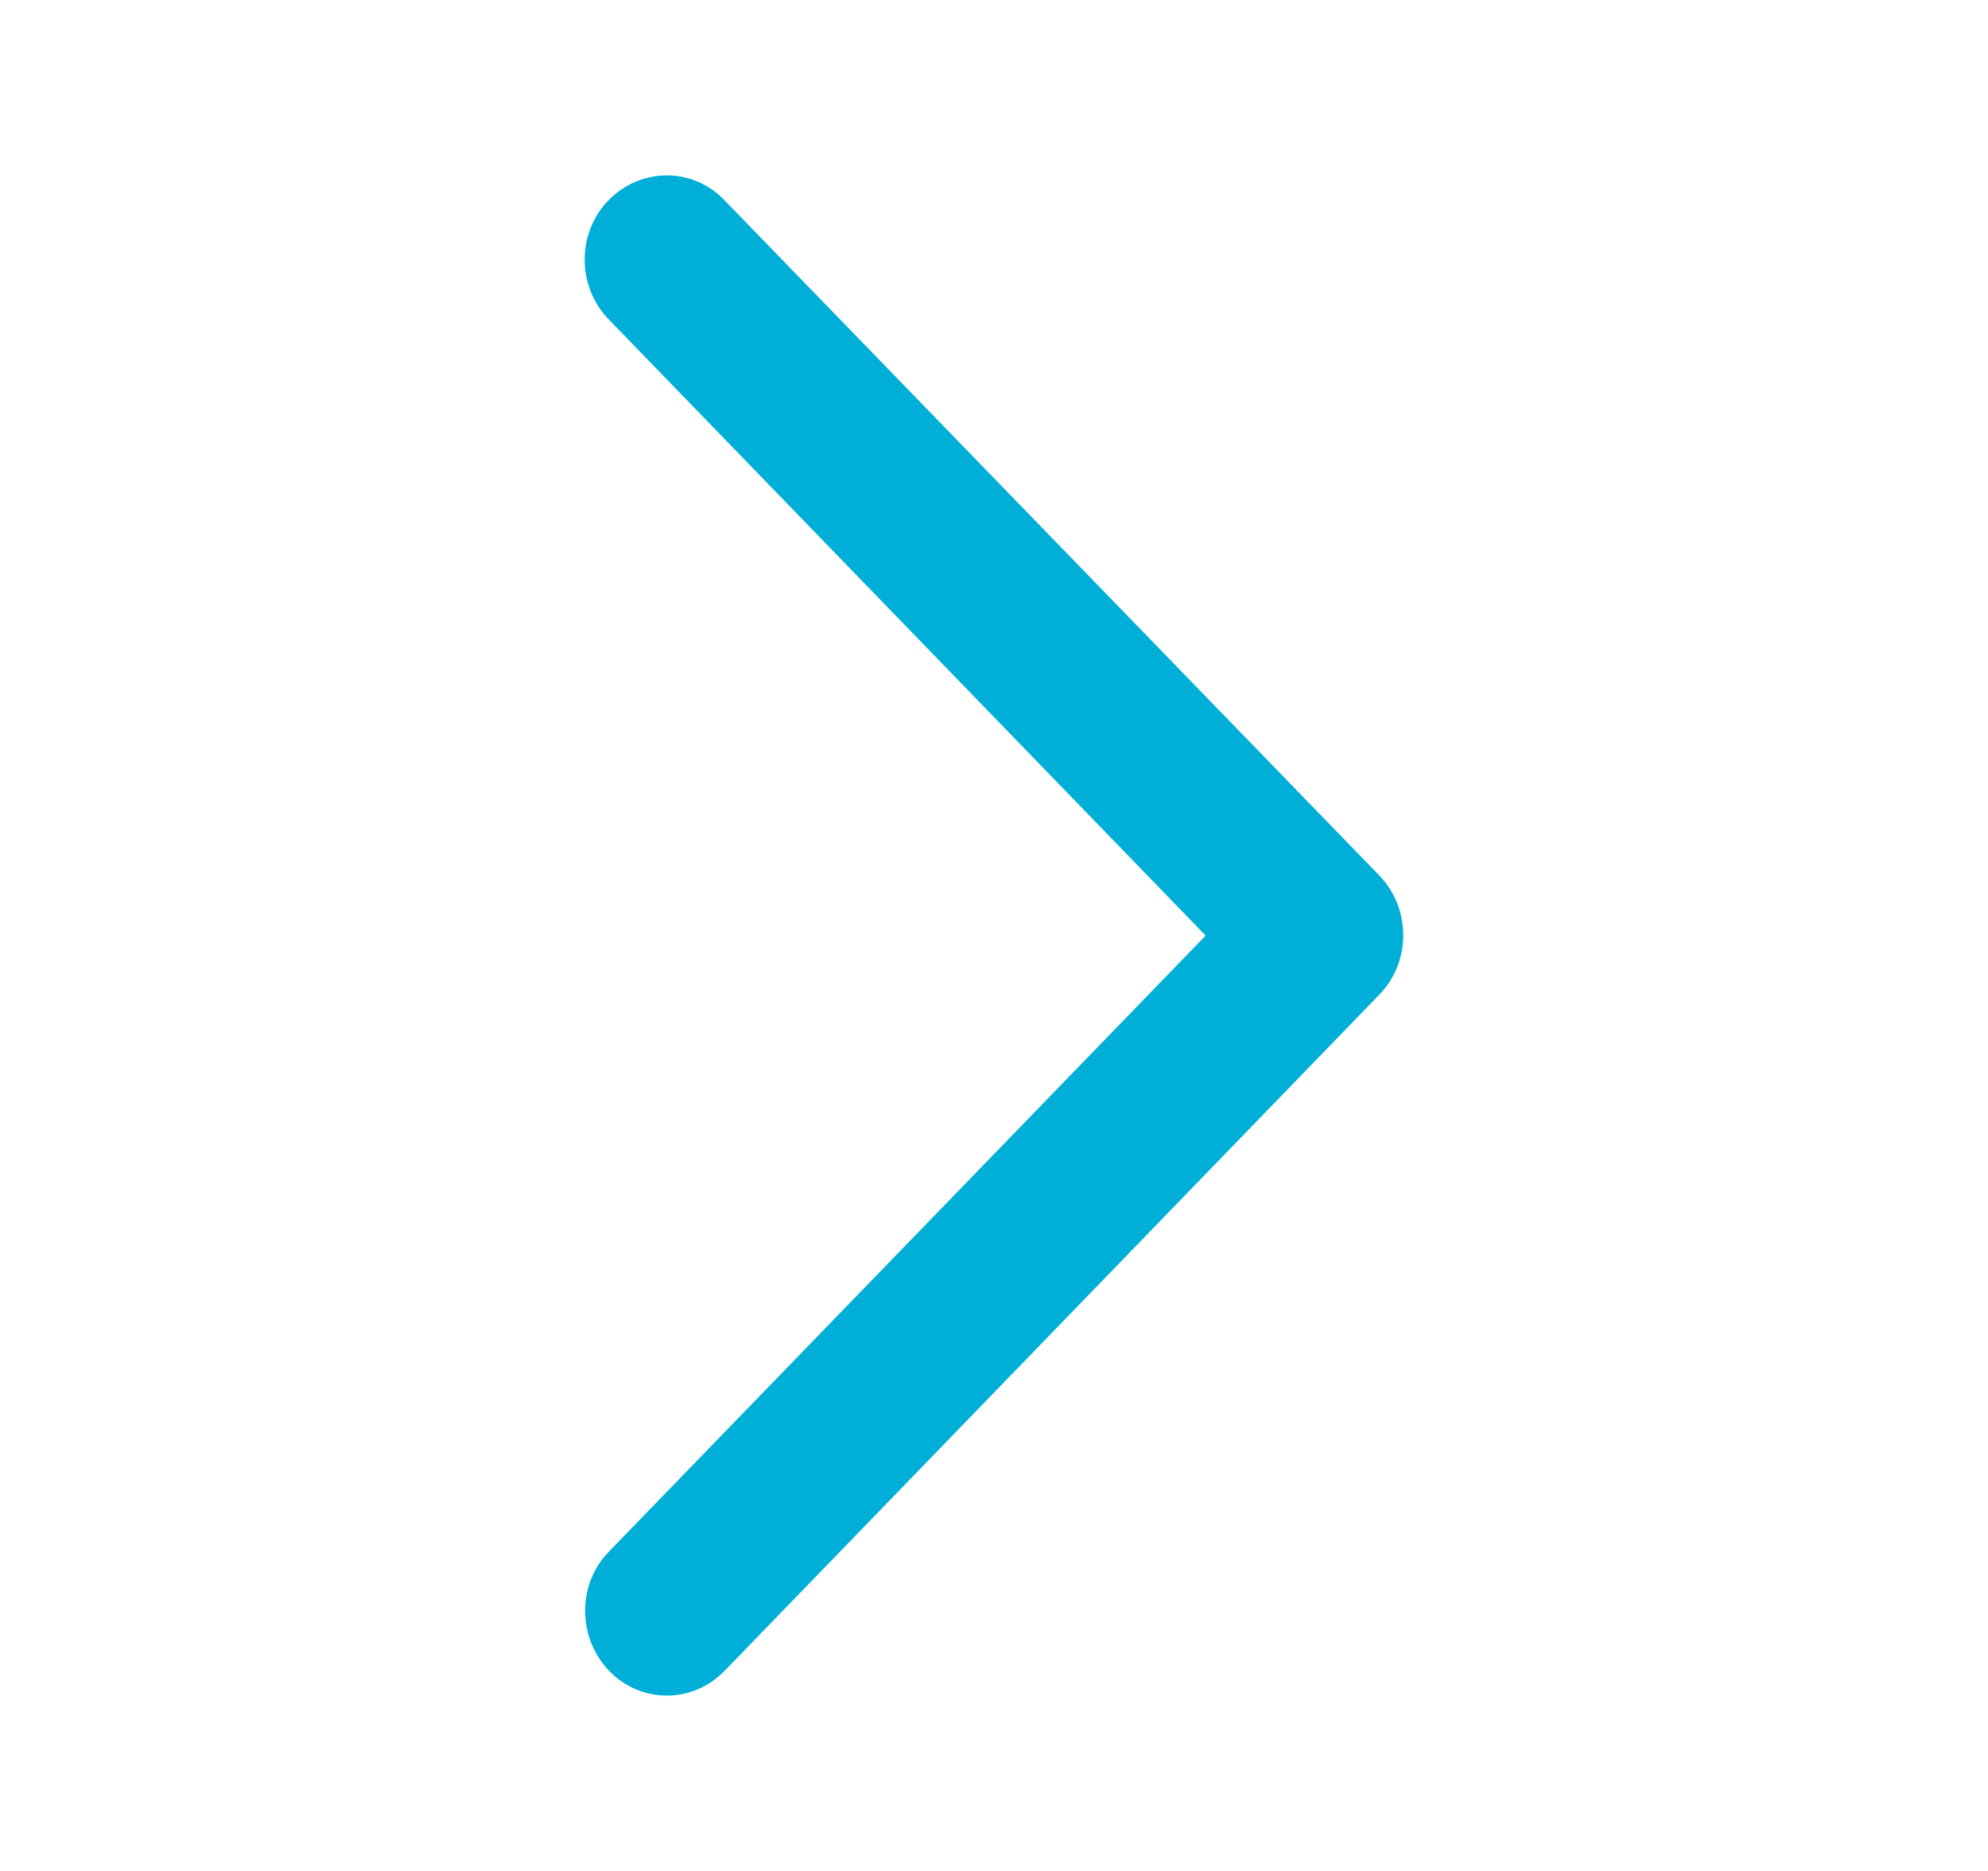 <svg width="17" height="16" viewBox="0 0 17 16" fill="none" xmlns="http://www.w3.org/2000/svg">
<path d="M11.794 7.486C12.068 7.769 12.068 8.227 11.794 8.507L6.197 14.288C5.923 14.571 5.48 14.571 5.208 14.288C4.937 14.005 4.934 13.547 5.208 13.268L10.31 8.001L5.205 2.731C4.931 2.448 4.931 1.991 5.205 1.711C5.48 1.431 5.923 1.428 6.194 1.711L11.794 7.486Z" fill="#00AFD8"/>
</svg>
